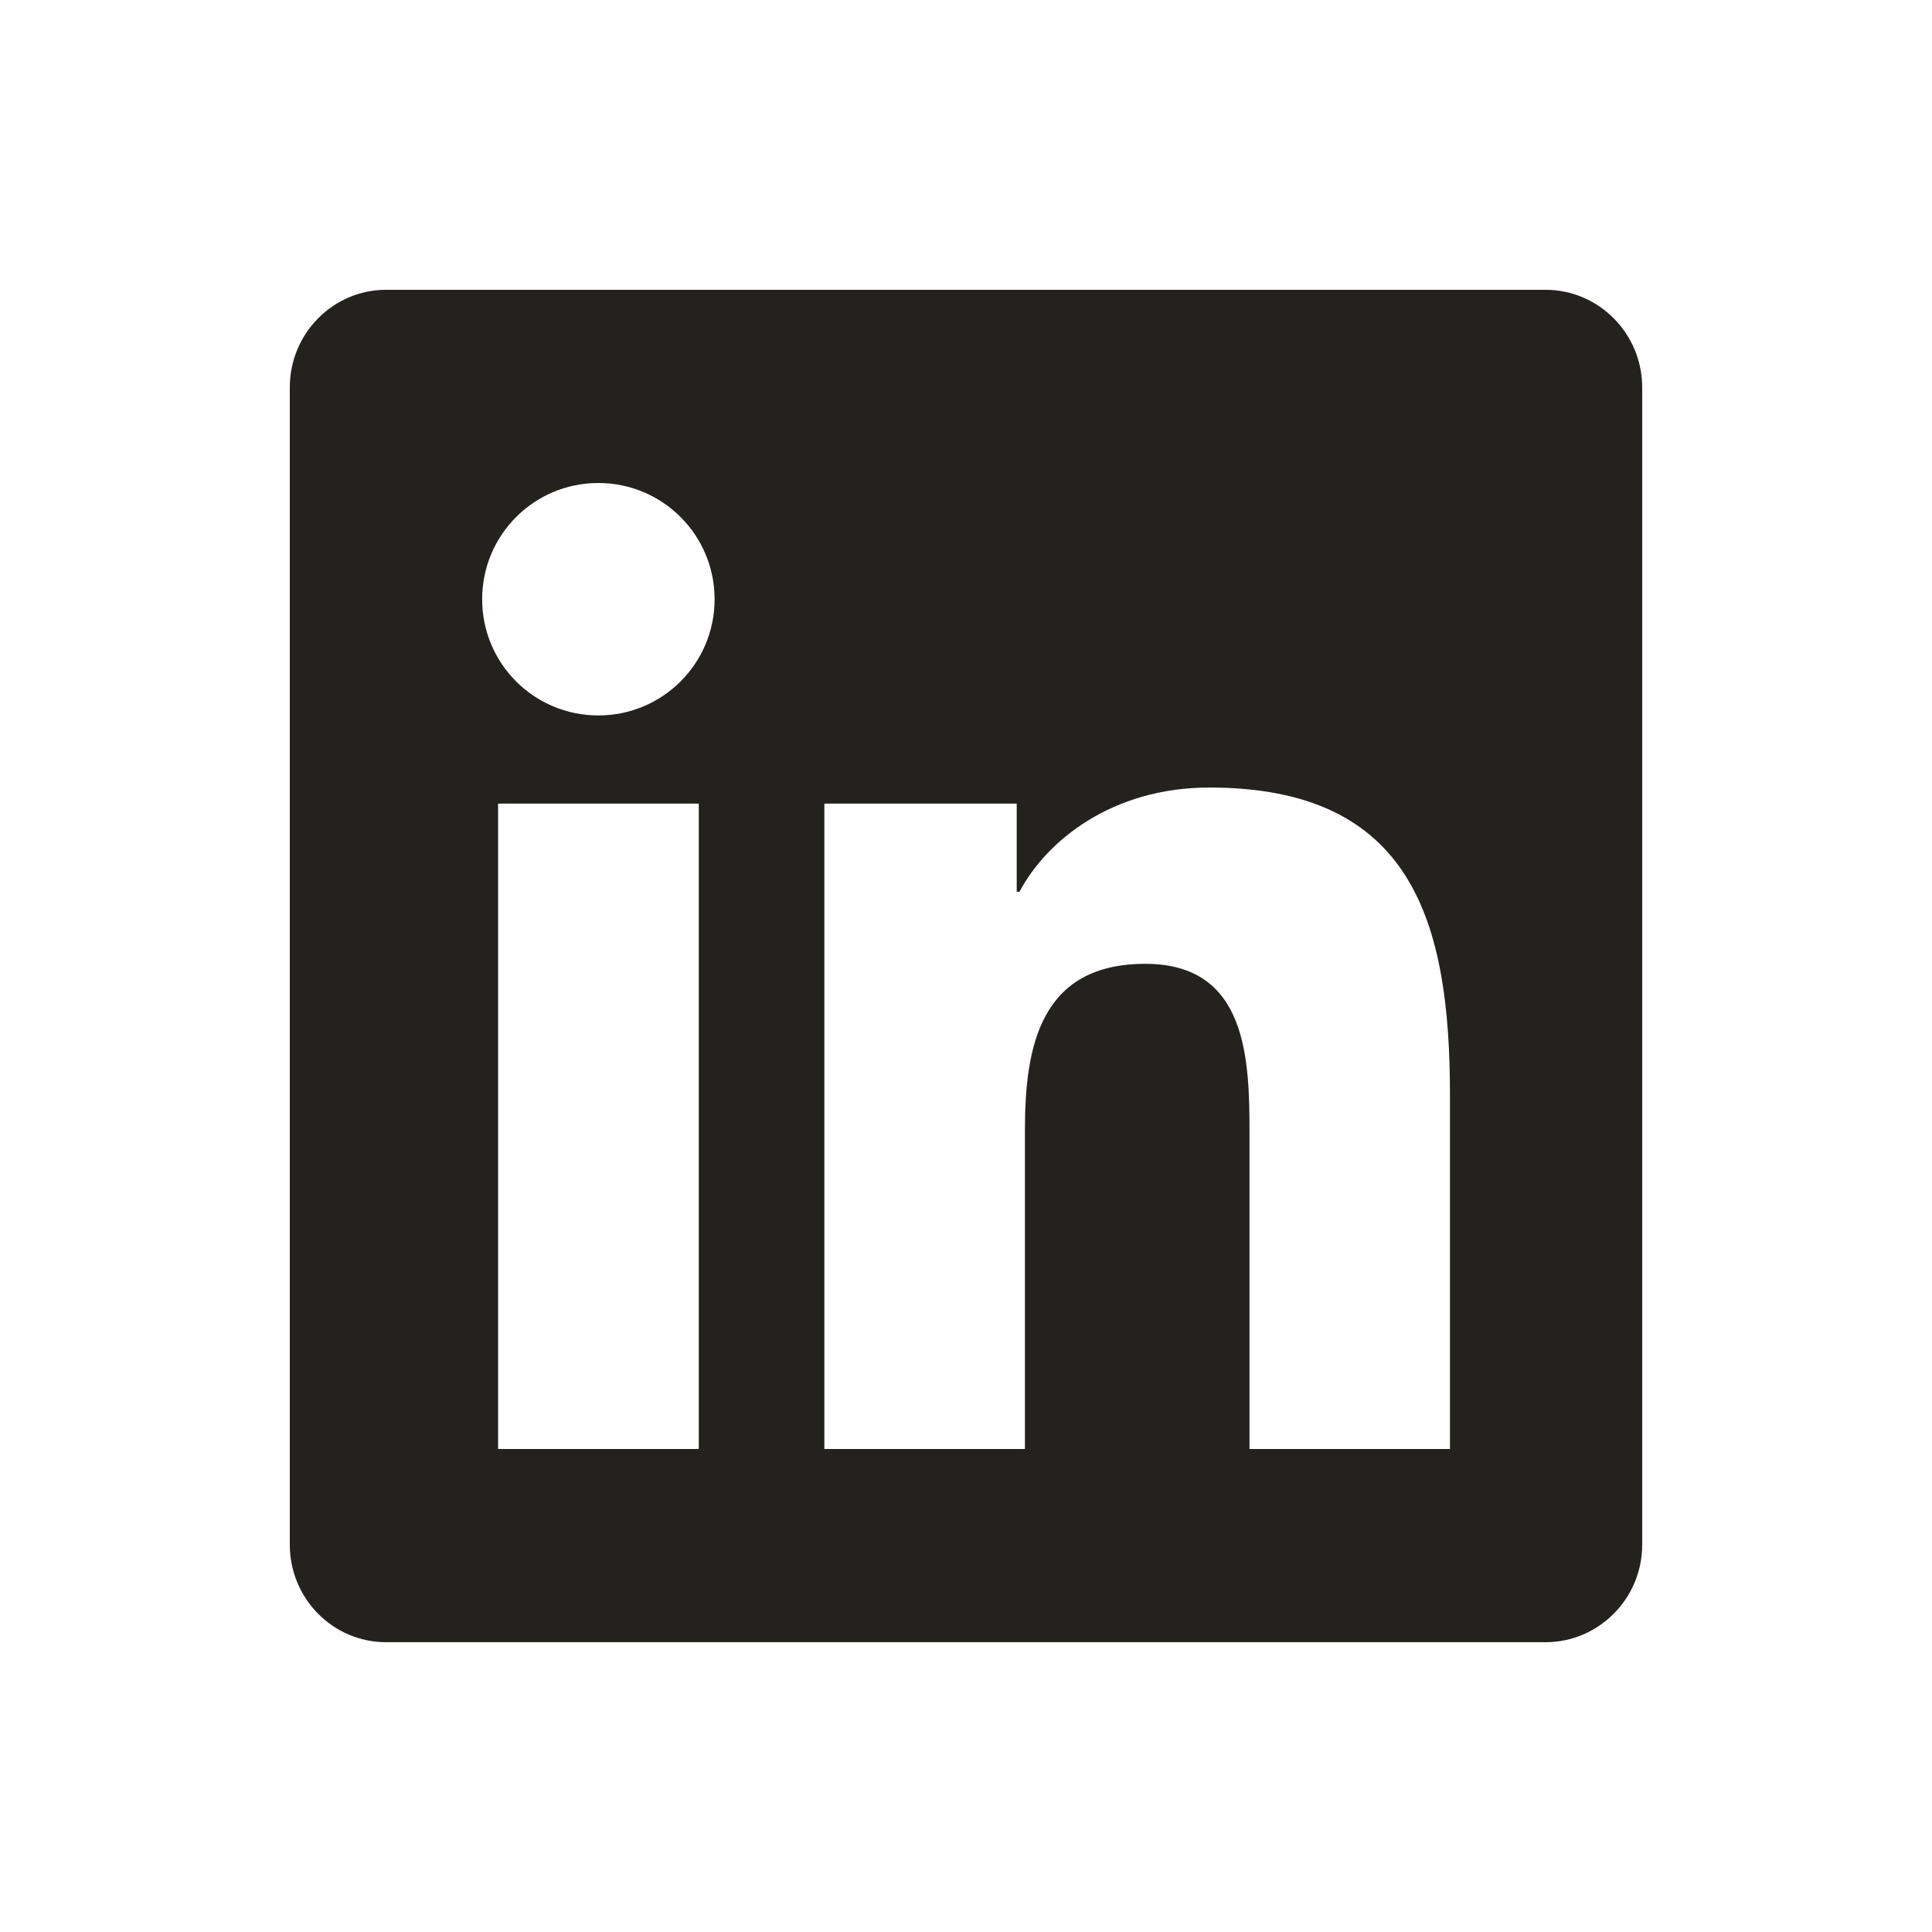 <?xml version="1.0" encoding="utf-8"?>
<svg xmlns="http://www.w3.org/2000/svg" fill="none" height="100%" overflow="visible" preserveAspectRatio="none" style="display: block;" viewBox="0 0 16 16" width="100%">
<g id="linkedin-brands-solid-full">
<path d="M12.8 2.4H3.197C2.757 2.4 2.4 2.763 2.4 3.208V12.793C2.4 13.238 2.757 13.6 3.197 13.6H12.8C13.24 13.6 13.6 13.238 13.6 12.793V3.208C13.6 2.763 13.24 2.4 12.8 2.4ZM5.785 12H4.125V6.655H5.787V12H5.785ZM4.955 4C5.487 4 5.918 4.43 5.918 4.963C5.918 5.495 5.487 5.925 4.955 5.925C4.423 5.925 3.993 5.495 3.993 4.963C3.993 4.43 4.423 4 4.955 4ZM12.008 12H10.348V9.4C10.348 8.78 10.335 7.982 9.485 7.982C8.62 7.982 8.488 8.658 8.488 9.355V12H6.827V6.655H8.42V7.385H8.443C8.665 6.965 9.207 6.522 10.015 6.522C11.695 6.522 12.008 7.63 12.008 9.07V12Z" fill="#23221E" id="Vector"/>
</g>
</svg>
